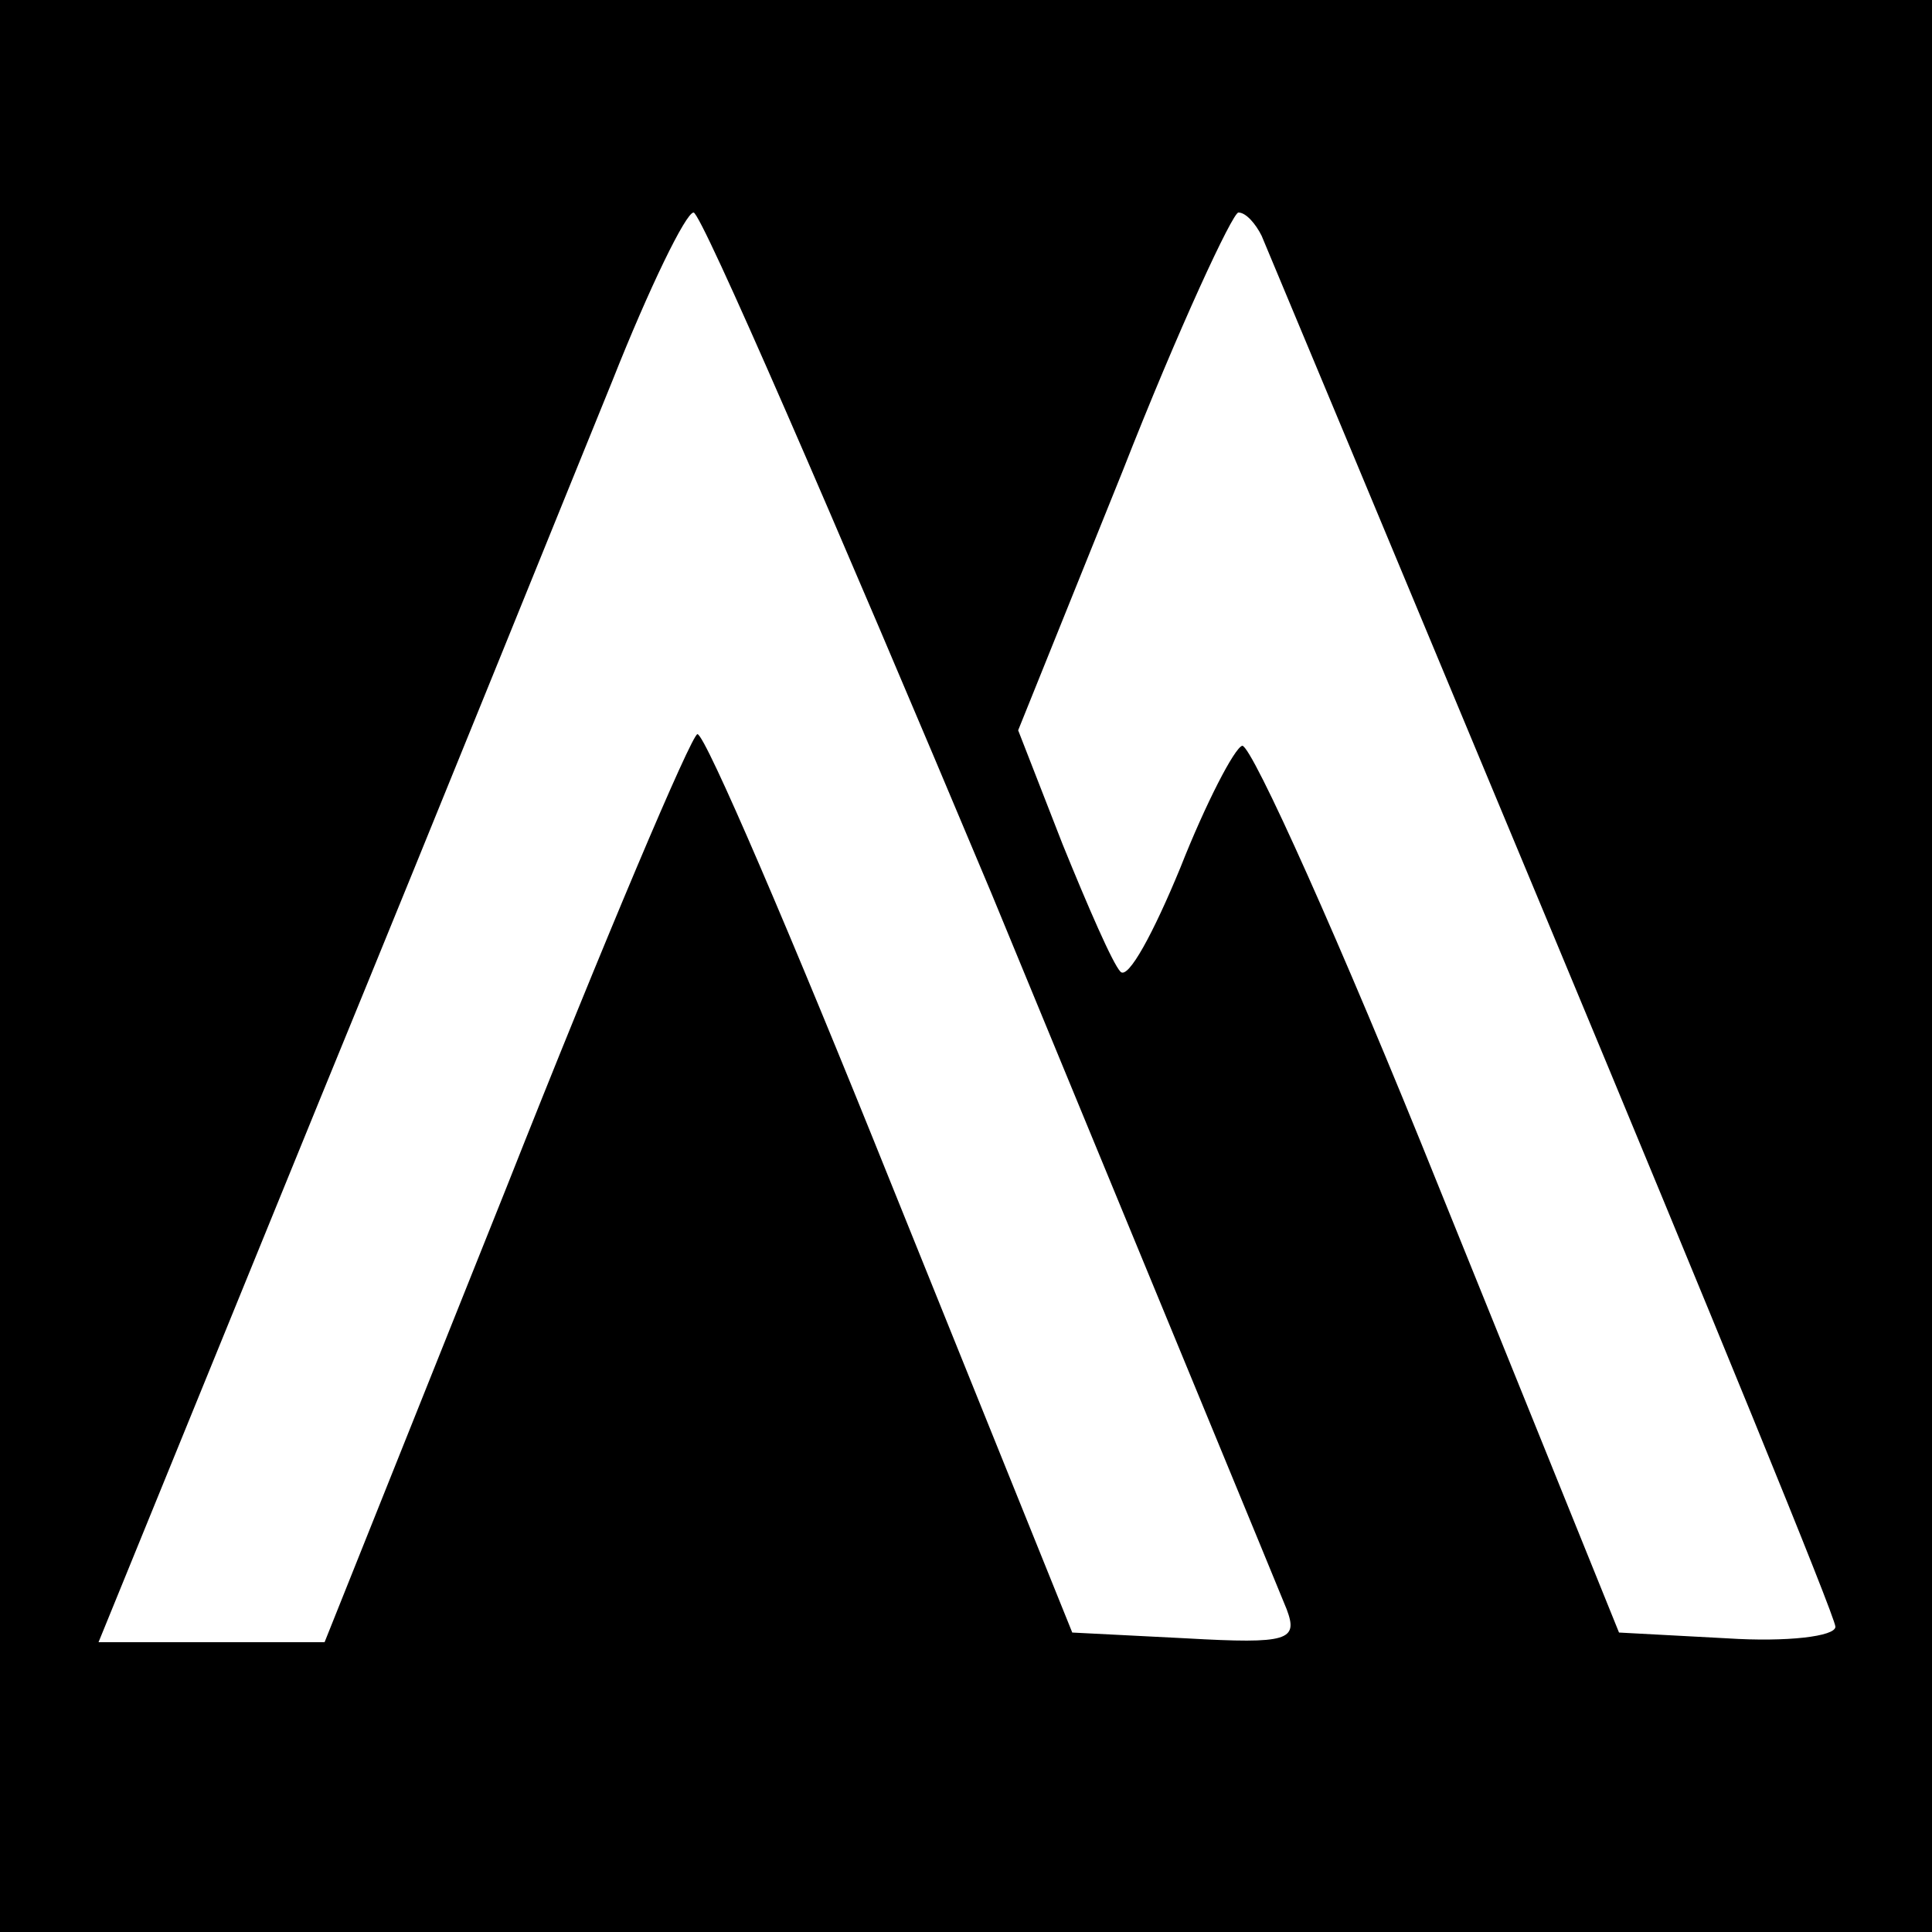 <?xml version="1.0" standalone="no"?>
<!DOCTYPE svg PUBLIC "-//W3C//DTD SVG 20010904//EN"
 "http://www.w3.org/TR/2001/REC-SVG-20010904/DTD/svg10.dtd">
<svg version="1.0" xmlns="http://www.w3.org/2000/svg"
 width="100pt" height="100pt" viewBox="0 0 100 100"
 preserveAspectRatio="xMidYMid meet">
<g transform="translate(0,100) scale(0.1,-0.1)"
fill="#000000" stroke="none">
<path d="M0 500 l0 -500 500 0 500 0 0 500 0 500 -500 0 -500 0 0 -500z m513
38 c80 -194 149 -361 153 -371 6 -16 1 -18 -52 -15 l-59 3 -94 233 c-51 127
-96 232 -100 232 -3 0 -48 -106 -99 -235 l-94 -235 -58 0 -59 0 115 282 c64
156 131 322 151 371 19 48 38 87 42 87 4 0 73 -159 154 -352z m140 340 c3 -7
71 -170 151 -362 80 -192 146 -353 146 -358 0 -5 -25 -8 -56 -6 l-56 3 -93
230 c-51 127 -97 229 -102 229 -4 -1 -19 -30 -32 -63 -14 -34 -27 -58 -31 -54
-4 4 -17 34 -30 66 l-23 59 54 134 c29 74 57 134 60 134 4 0 9 -6 12 -12z"/>
</g>
</svg>
